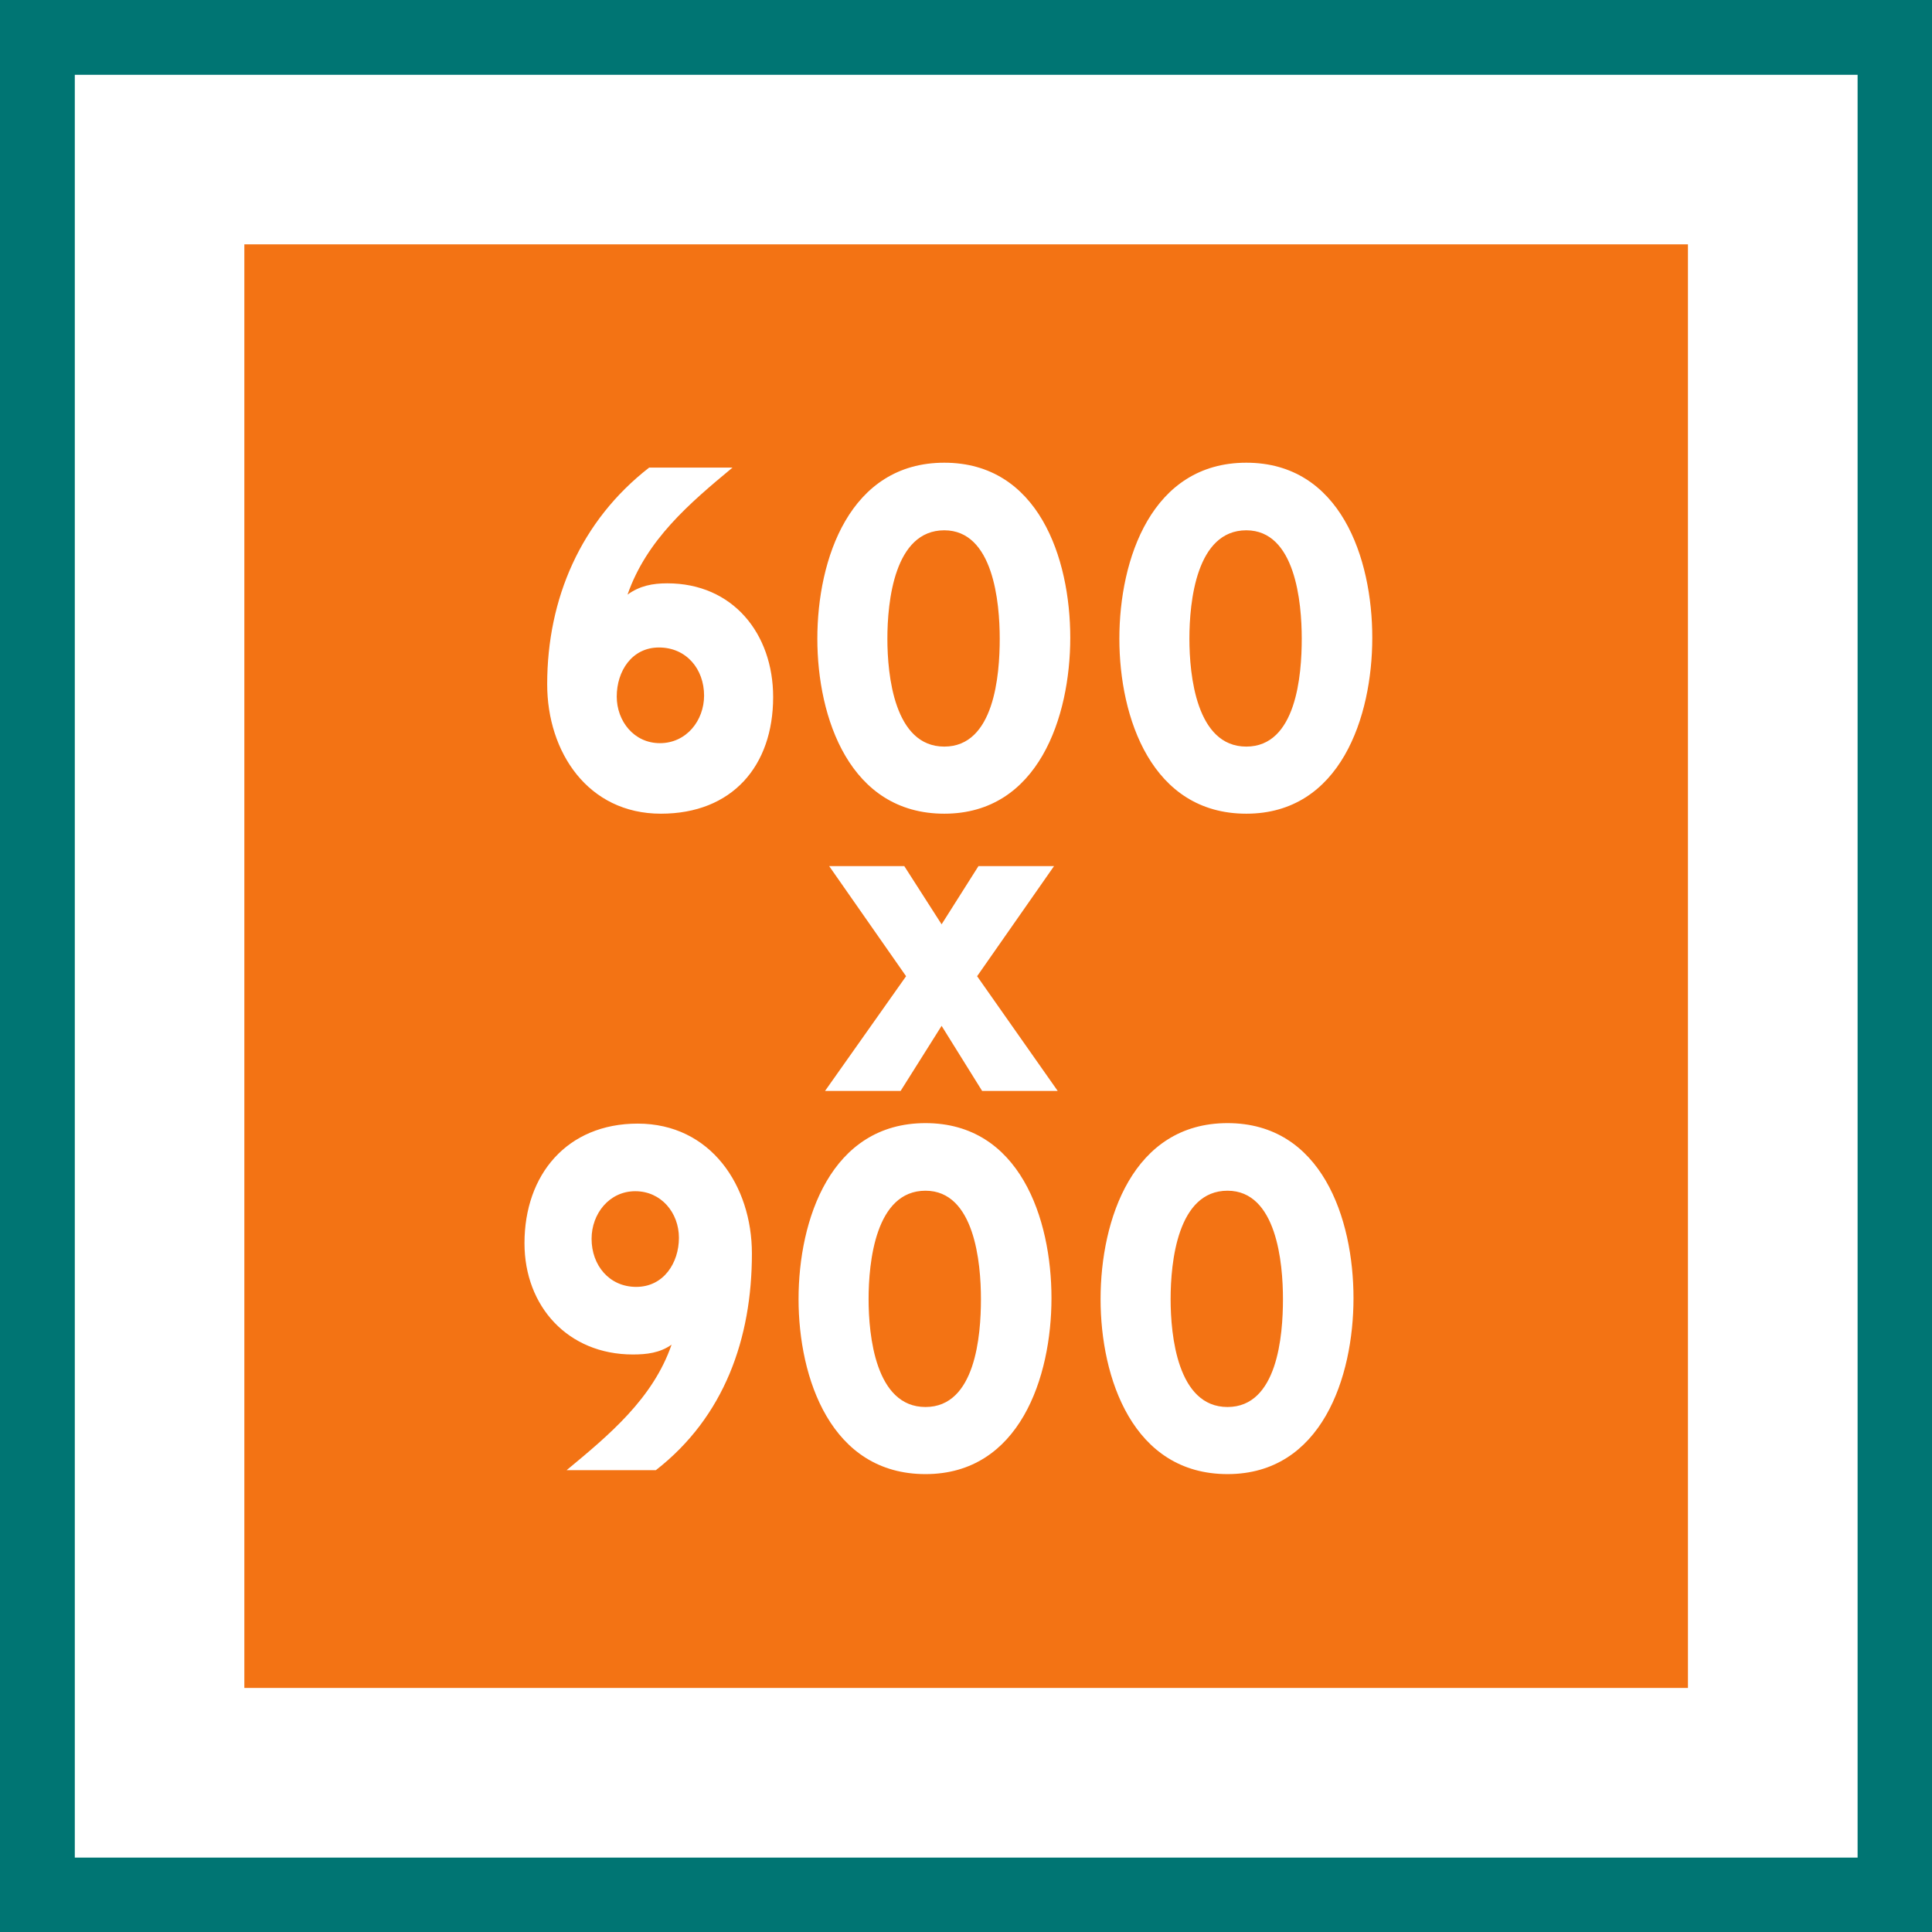 <?xml version="1.0" encoding="UTF-8" standalone="no"?>
<svg
   xmlns:dc="http://purl.org/dc/elements/1.1/"
   xmlns:cc="http://creativecommons.org/ns#"
   xmlns:rdf="http://www.w3.org/1999/02/22-rdf-syntax-ns#"
   xmlns:svg="http://www.w3.org/2000/svg"
   xmlns="http://www.w3.org/2000/svg"
   xmlns:sodipodi="http://sodipodi.sourceforge.net/DTD/sodipodi-0.dtd"
   xmlns:inkscape="http://www.inkscape.org/namespaces/inkscape"
   width="19.474mm"
   height="19.474mm"
   viewBox="0 0 19.474 19.474"
   version="1.1"
   id="svg8"
   inkscape:version="1.0.2-2 (e86c870879, 2021-01-15)"
   sodipodi:docname="orange-600x900-square.svg">
  <defs
     id="defs2">
    <g
       id="g946">
      <symbol
         overflow="visible"
         id="glyph0-0">
        <path
           style="stroke:none"
           d=""
           id="path934" />
      </symbol>
      <symbol
         overflow="visible"
         id="glyph0-1">
        <path
           style="stroke:none"
           d="M 6.266,-11.172 H 4.281 L 0,0 h 2.469 l 1,-2.797 h 3.641 l 1,2.797 h 2.484 z m -2.062,6.375 1.078,-3 1.094,3 z m 0,0"
           id="path937" />
      </symbol>
      <symbol
         overflow="visible"
         id="glyph0-2">
        <path
           style="stroke:none"
           d="M 4.938,-11.172 H 3.312 L 0.312,-9.25 1.344,-7.516 2.75,-8.297 V 0 h 2.188 z m 0,0"
           id="path940" />
      </symbol>
      <symbol
         overflow="visible"
         id="glyph0-3">
        <path
           style="stroke:none"
           d="m 8.156,-3.969 c 0,-2.188 -1.344,-3.797 -3.688,-3.797 -0.469,0 -0.984,0.109 -1.375,0.375 v -1.625 h 4.297 v -2.156 H 1.031 v 6.156 h 1.891 c 0.438,-0.469 0.781,-0.688 1.438,-0.688 1.047,0 1.578,0.828 1.578,1.734 0,0.938 -0.5,1.844 -1.578,1.844 C 3.469,-2.125 3.062,-2.797 2.812,-3.547 L 0.719,-2.875 c 0.562,1.766 1.703,2.922 3.641,2.922 2.484,0 3.797,-1.641 3.797,-4.016 z m 0,0"
           id="path943" />
      </symbol>
    </g>
    <g
       id="g1024">
      <symbol
         overflow="visible"
         id="glyph0-0-1">
        <path
           style="stroke:none"
           d=""
           id="path1012" />
      </symbol>
      <symbol
         overflow="visible"
         id="glyph0-1-3">
        <path
           style="stroke:none"
           d="M 6.266,-11.172 H 4.281 L 0,0 h 2.469 l 1,-2.797 h 3.641 l 1,2.797 h 2.484 z m -2.062,6.375 1.078,-3 1.094,3 z m 0,0"
           id="path1015" />
      </symbol>
      <symbol
         overflow="visible"
         id="glyph0-2-1">
        <path
           style="stroke:none"
           d="M 4.938,-11.172 H 3.312 L 0.312,-9.25 1.344,-7.516 2.75,-8.297 V 0 h 2.188 z m 0,0"
           id="path1018" />
      </symbol>
      <symbol
         overflow="visible"
         id="glyph0-3-9">
        <path
           style="stroke:none"
           d="m 8.156,-3.969 c 0,-2.188 -1.344,-3.797 -3.688,-3.797 -0.469,0 -0.984,0.109 -1.375,0.375 v -1.625 h 4.297 v -2.156 H 1.031 v 6.156 h 1.891 c 0.438,-0.469 0.781,-0.688 1.438,-0.688 1.047,0 1.578,0.828 1.578,1.734 0,0.938 -0.5,1.844 -1.578,1.844 C 3.469,-2.125 3.062,-2.797 2.812,-3.547 L 0.719,-2.875 c 0.562,1.766 1.703,2.922 3.641,2.922 2.484,0 3.797,-1.641 3.797,-4.016 z m 0,0"
           id="path1021" />
      </symbol>
    </g>
    <clipPath
       clipPathUnits="userSpaceOnUse"
       id="clipPath1457">
      <path
         d="M 0,0 H 85.039 V 85.039 H 0 Z"
         id="path1455" />
    </clipPath>
    <clipPath
       clipPathUnits="userSpaceOnUse"
       id="clipPath1485">
      <path
         d="M 0,0 H 85.039 V 85.039 H 0 Z"
         id="path1483" />
    </clipPath>
  </defs>
  <sodipodi:namedview
     id="base"
     pagecolor="#ffffff"
     bordercolor="#666666"
     borderopacity="1.0"
     inkscape:pageopacity="0.0"
     inkscape:pageshadow="2"
     inkscape:zoom="3.959798"
     inkscape:cx="-37.801148"
     inkscape:cy="73.301957"
     inkscape:document-units="mm"
     inkscape:current-layer="layer1"
     inkscape:document-rotation="0"
     showgrid="false"
     fit-margin-top="0"
     fit-margin-left="0"
     fit-margin-right="0"
     fit-margin-bottom="0"
     inkscape:window-width="2560"
     inkscape:window-height="1377"
     inkscape:window-x="-8"
     inkscape:window-y="-8"
     inkscape:window-maximized="1" />
  <g
     inkscape:label="Vrstva 1"
     inkscape:groupmode="layer"
     id="layer1"
     transform="translate(-69.114,-250.978)">
    <rect
       style="color:#000000;overflow:visible;fill:#007573;fill-opacity:1;fill-rule:evenodd;stroke:none;stroke-width:0;stroke-linecap:round;stroke-linejoin:round;stroke-miterlimit:4;stroke-dasharray:none"
       id="rect863"
       width="19.474"
       height="19.474"
       x="69.114"
       y="250.978" />
    <rect
       style="color:#000000;overflow:visible;fill:#ffffff;fill-opacity:1;fill-rule:evenodd;stroke:none;stroke-width:0;stroke-linecap:round;stroke-linejoin:round;stroke-miterlimit:4;stroke-dasharray:none"
       id="rect865"
       width="17.97"
       height="17.97"
       x="69.868"
       y="251.732" />
    <rect
       style="color:#000000;overflow:visible;fill:#f37314;fill-opacity:1;fill-rule:evenodd;stroke:none;stroke-width:0;stroke-linecap:round;stroke-linejoin:round;stroke-miterlimit:4;stroke-dasharray:none"
       id="rect869"
       width="14.551"
       height="14.551"
       x="71.577"
       y="253.441" />
    <g
       id="g1471"
       transform="matrix(0.353,0,0,-0.353,76.693,263.613)">
      <path
         d="m 0,0 c 0,1.933 -1.175,3.709 -3.261,3.709 -2.016,0 -3.233,-1.454 -3.233,-3.415 0,-1.806 1.245,-3.177 3.093,-3.177 0.392,0 0.77,0.042 1.107,0.28 -0.533,-1.54 -1.78,-2.576 -2.997,-3.584 h 2.548 C -0.783,-4.661 0,-2.421 0,0 m -2.084,0.448 c 0,-0.714 -0.435,-1.401 -1.219,-1.401 -0.771,0 -1.275,0.617 -1.275,1.373 0,0.715 0.504,1.359 1.247,1.359 0.742,0 1.247,-0.616 1.247,-1.331 M 8.554,-1.274 c 0,2.269 -0.909,4.997 -3.597,4.997 -2.702,0 -3.625,-2.756 -3.625,-5.025 0,-2.254 0.923,-4.997 3.625,-4.997 2.688,0 3.597,2.771 3.597,5.025 M 6.54,-1.302 c 0,-1.036 -0.154,-3.081 -1.583,-3.081 -1.429,0 -1.625,2.045 -1.625,3.081 0,1.051 0.196,3.095 1.625,3.095 1.401,0 1.583,-2.058 1.583,-3.095 m 10.638,0.028 c 0,2.269 -0.909,4.997 -3.597,4.997 -2.702,0 -3.625,-2.756 -3.625,-5.025 0,-2.254 0.923,-4.997 3.625,-4.997 2.688,0 3.597,2.771 3.597,5.025 m -2.014,-0.028 c 0,-1.036 -0.154,-3.081 -1.583,-3.081 -1.429,0 -1.625,2.045 -1.625,3.081 0,1.051 0.196,3.095 1.625,3.095 1.401,0 1.583,-2.058 1.583,-3.095"
         style="fill:#ffffff;fill-opacity:1;fill-rule:nonzero;stroke:none"
         id="path1473" />
    </g>
    <g
       id="g1475"
       transform="matrix(0.353,0,0,-0.353,78.963,260.818)">
      <path
         d="M 0,0 2.197,3.145 H 0.039 L -1.014,1.482 -2.08,3.145 H -4.225 L -2.028,0 -4.342,-3.275 h 2.158 l 1.17,1.858 1.157,-1.858 h 2.158 z"
         style="fill:#ffffff;fill-opacity:1;fill-rule:nonzero;stroke:none"
         id="path1477" />
    </g>
    <g
       id="g1479"
       transform="matrix(0.353,0,0,-0.353,63.851,275.715)">
      <g
         id="g1481"
         clip-path="url(#clipPath1485)">
        <g
           id="g1487"
           transform="translate(36.986,50.173)">
          <path
             d="m 0,0 c 0,1.807 -1.147,3.247 -3.023,3.247 -0.42,0 -0.785,-0.07 -1.135,-0.322 0.547,1.568 1.765,2.604 2.997,3.626 h -2.38 C -5.487,5.039 -6.452,2.814 -6.452,0.364 c 0,-1.933 1.161,-3.695 3.247,-3.695 C -1.175,-3.331 0,-1.974 0,0 m -1.972,0.042 c 0,-0.714 -0.505,-1.359 -1.261,-1.359 -0.743,0 -1.233,0.631 -1.233,1.331 0,0.728 0.434,1.401 1.205,1.401 0.784,0 1.289,-0.616 1.289,-1.373 M 8.484,1.694 c 0,2.269 -0.909,4.997 -3.597,4.997 -2.702,0 -3.625,-2.756 -3.625,-5.025 0,-2.255 0.923,-4.997 3.625,-4.997 2.688,0 3.597,2.77 3.597,5.025 M 6.47,1.666 c 0,-1.036 -0.154,-3.081 -1.583,-3.081 -1.429,0 -1.625,2.045 -1.625,3.081 0,1.05 0.196,3.095 1.625,3.095 1.401,0 1.583,-2.059 1.583,-3.095 m 10.638,0.028 c 0,2.269 -0.909,4.997 -3.597,4.997 -2.702,0 -3.625,-2.756 -3.625,-5.025 0,-2.255 0.923,-4.997 3.625,-4.997 2.688,0 3.597,2.77 3.597,5.025 M 15.094,1.666 c 0,-1.036 -0.154,-3.081 -1.583,-3.081 -1.429,0 -1.625,2.045 -1.625,3.081 0,1.05 0.196,3.095 1.625,3.095 1.401,0 1.583,-2.059 1.583,-3.095"
             style="fill:#ffffff;fill-opacity:1;fill-rule:nonzero;stroke:none"
             id="path1489" />
        </g>
      </g>
    </g>
  </g>
</svg>
